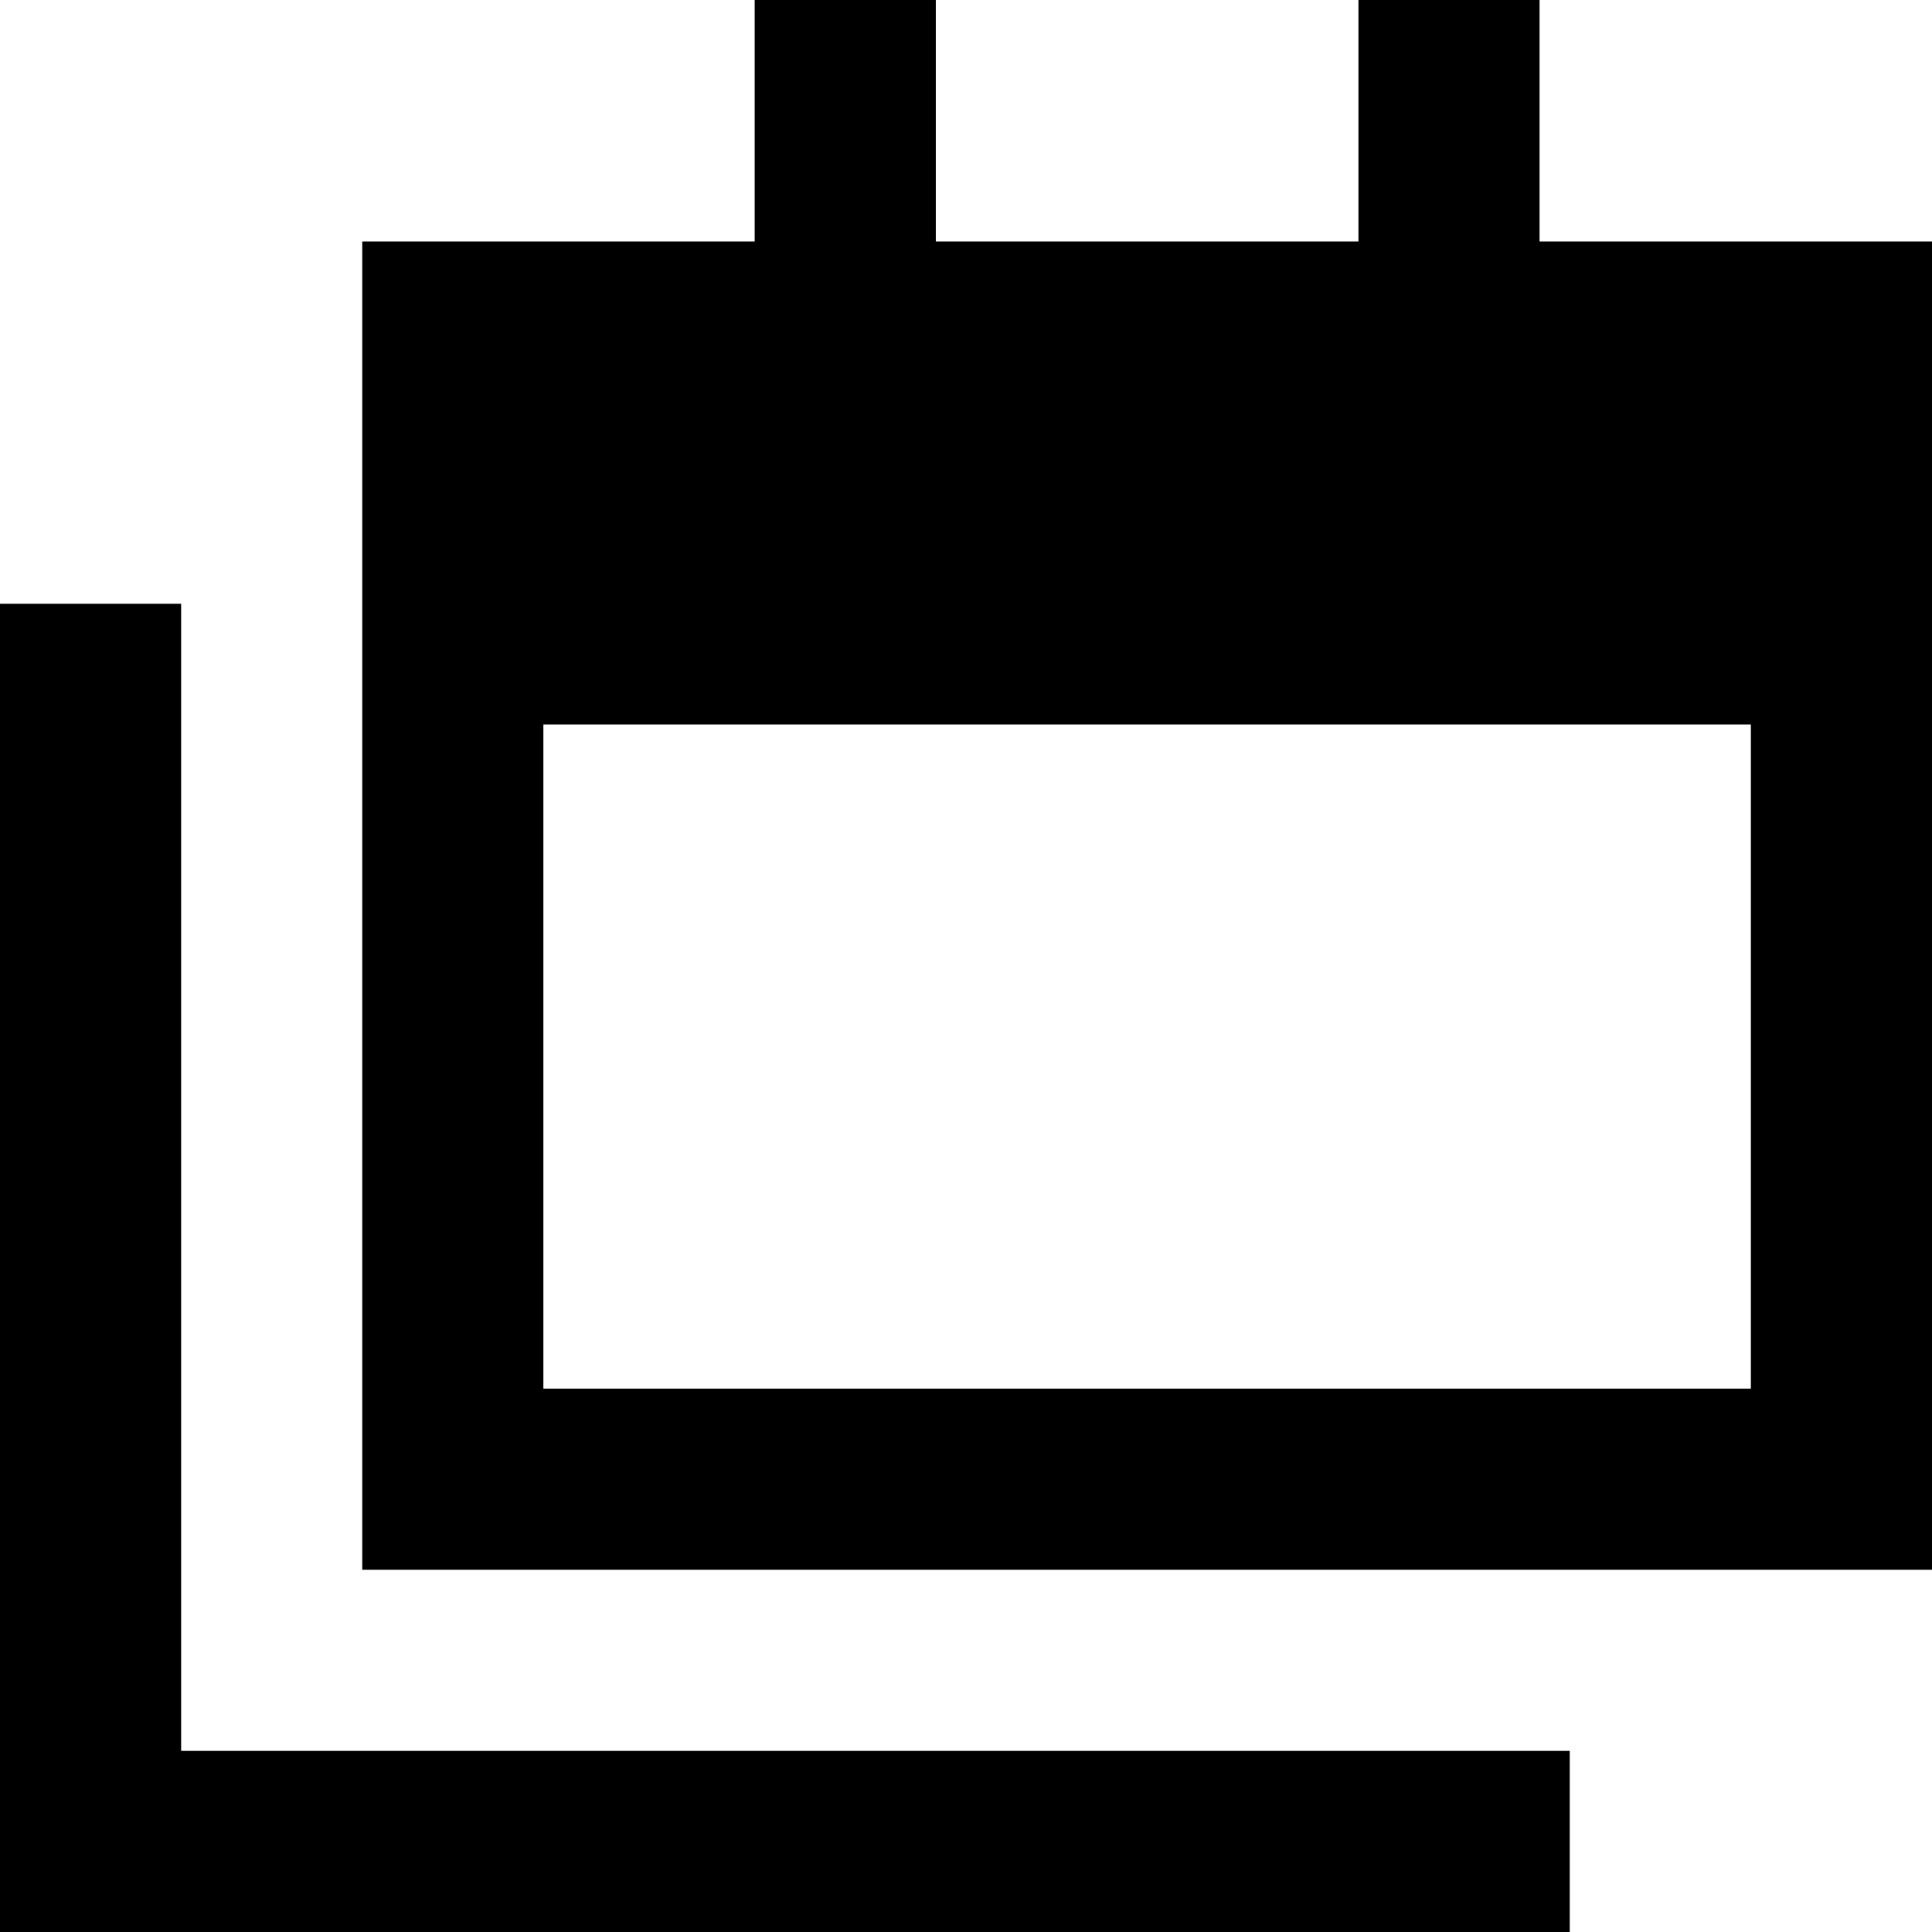 <svg xmlns="http://www.w3.org/2000/svg" viewBox="0 0 512 512"><!--! Font Awesome Pro 6.7.2 by @fontawesome - https://fontawesome.com License - https://fontawesome.com/license (Commercial License) Copyright 2024 Fonticons, Inc. --><path d="M248 0l0 24 0 40 112 0 0-40 0-24 48 0 0 24 0 40 104 0 0 64 0 48 0 16 0 176 0 48-48 0-320 0-48 0 0-48 0-176 0-16 0-48 0-64 104 0 0-40 0-24 48 0zM144 192l0 176 320 0 0-176-320 0zm-96-8l0 280 344 0 24 0 0 48-24 0L24 512 0 512l0-24L0 184l0-24 48 0 0 24z"/></svg>